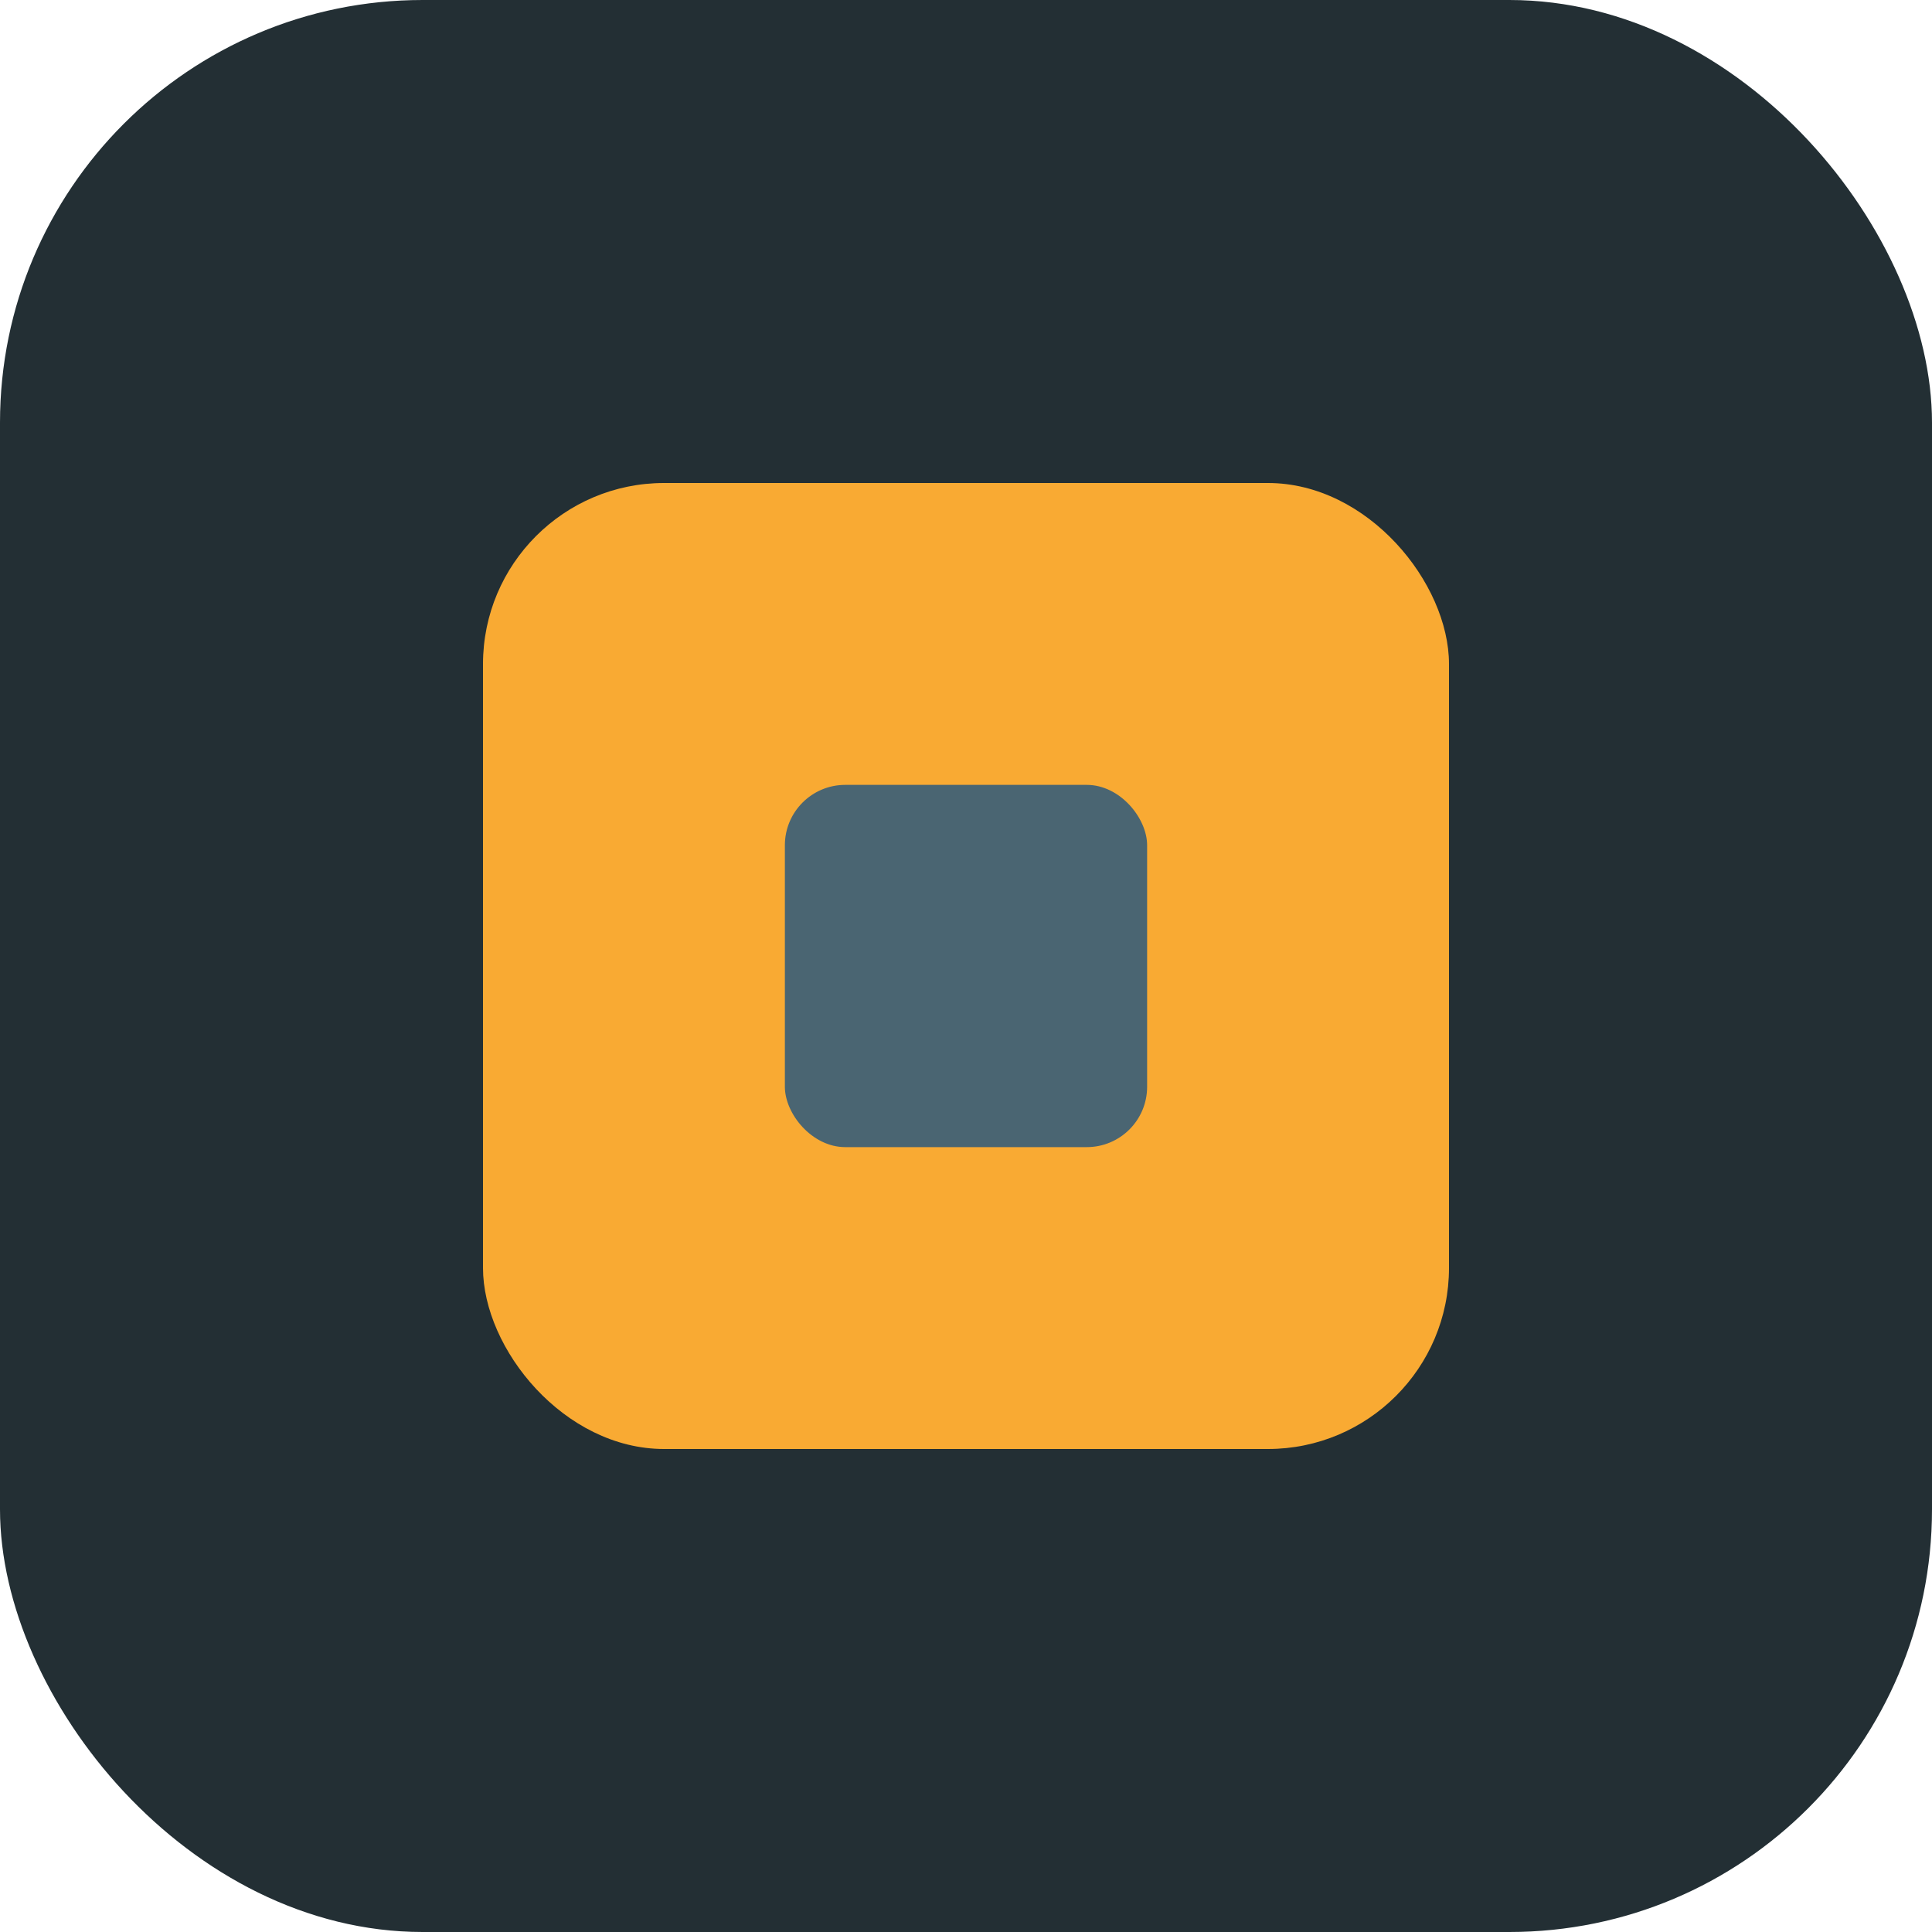 <?xml version="1.0" encoding="UTF-8"?>
<svg xmlns="http://www.w3.org/2000/svg" width="32" height="32" viewBox="0 0 32 32"><rect width="32" height="32" rx="7" fill="#232F34"/><rect x="8" y="8" width="16" height="16" rx="3" fill="#F9AA33"/><rect x="13" y="13" width="6" height="6" rx="1" fill="#4A6572"/></svg>